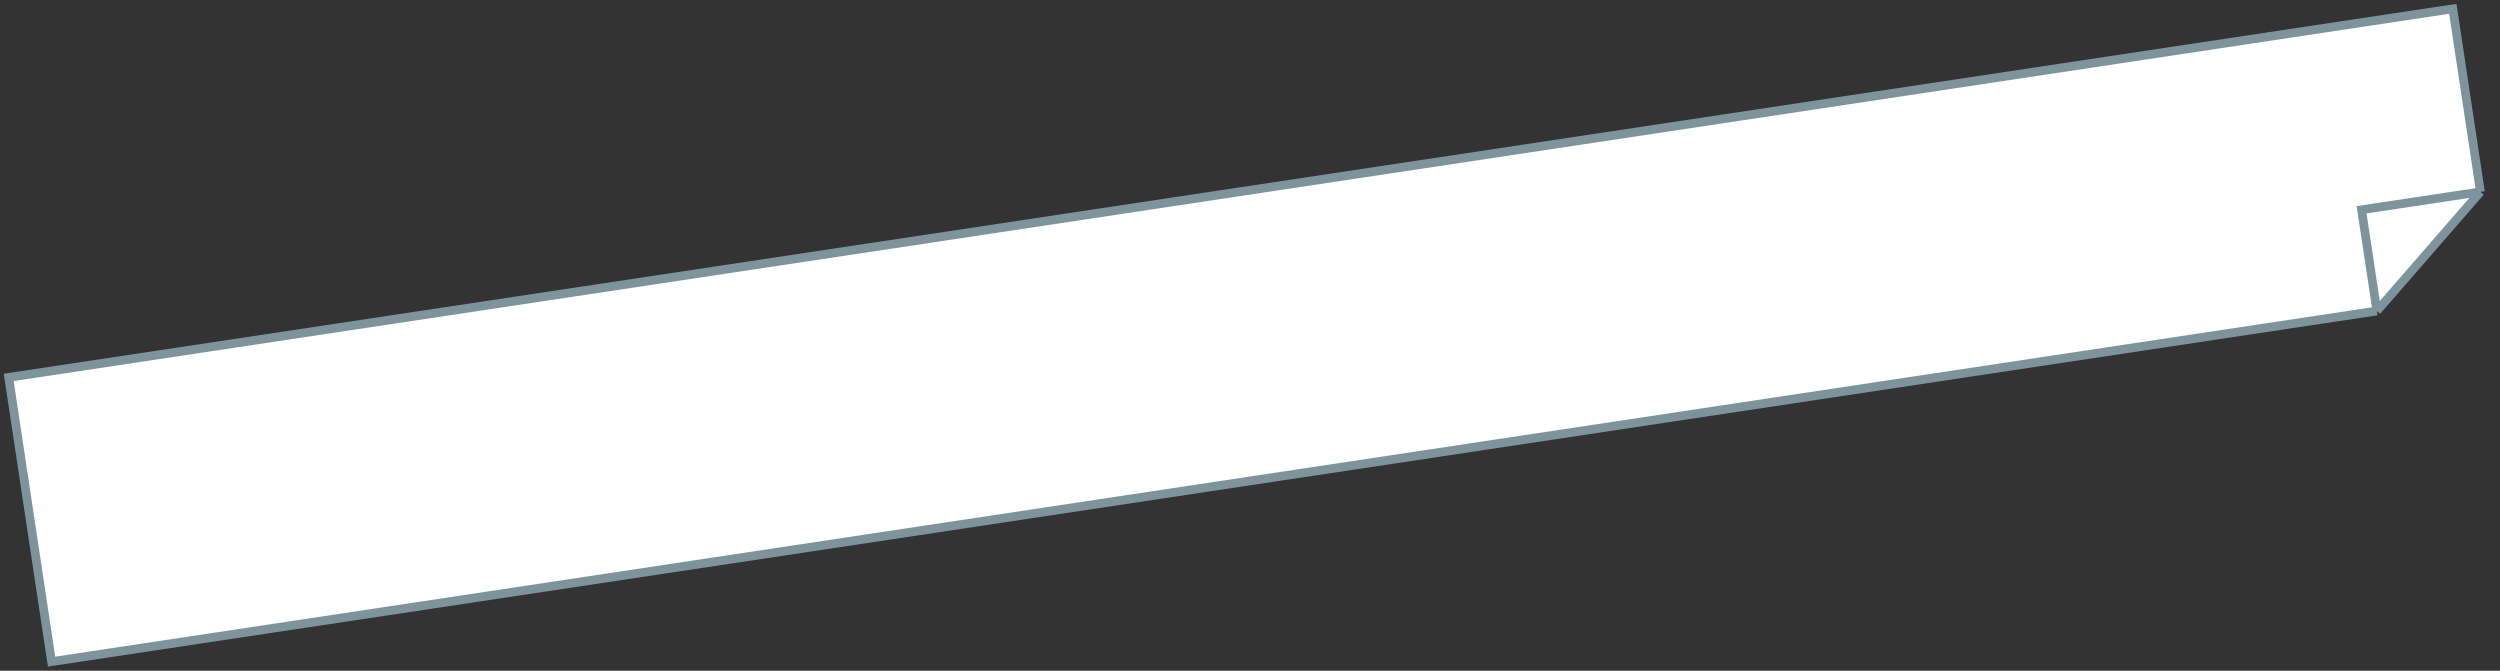 <?xml version="1.0" encoding="UTF-8"?> <svg xmlns="http://www.w3.org/2000/svg" width="574" height="154" viewBox="0 0 574 154" fill="none"><rect x="0" y="0" width="574" height="154" fill="#333333" stroke="none"/> <path d="M11.841 151.909L2 86.647L563.168 2.024L569.506 44.049L545.726 71.401L11.841 151.909Z" fill="white"></path> <path d="M545.726 71.401L11.841 151.909L2 86.647L563.168 2.024L569.506 44.049M545.726 71.401L569.506 44.049M545.726 71.401L542.222 48.163L569.506 44.049" stroke="#7E949D" stroke-width="2"></path> </svg> 